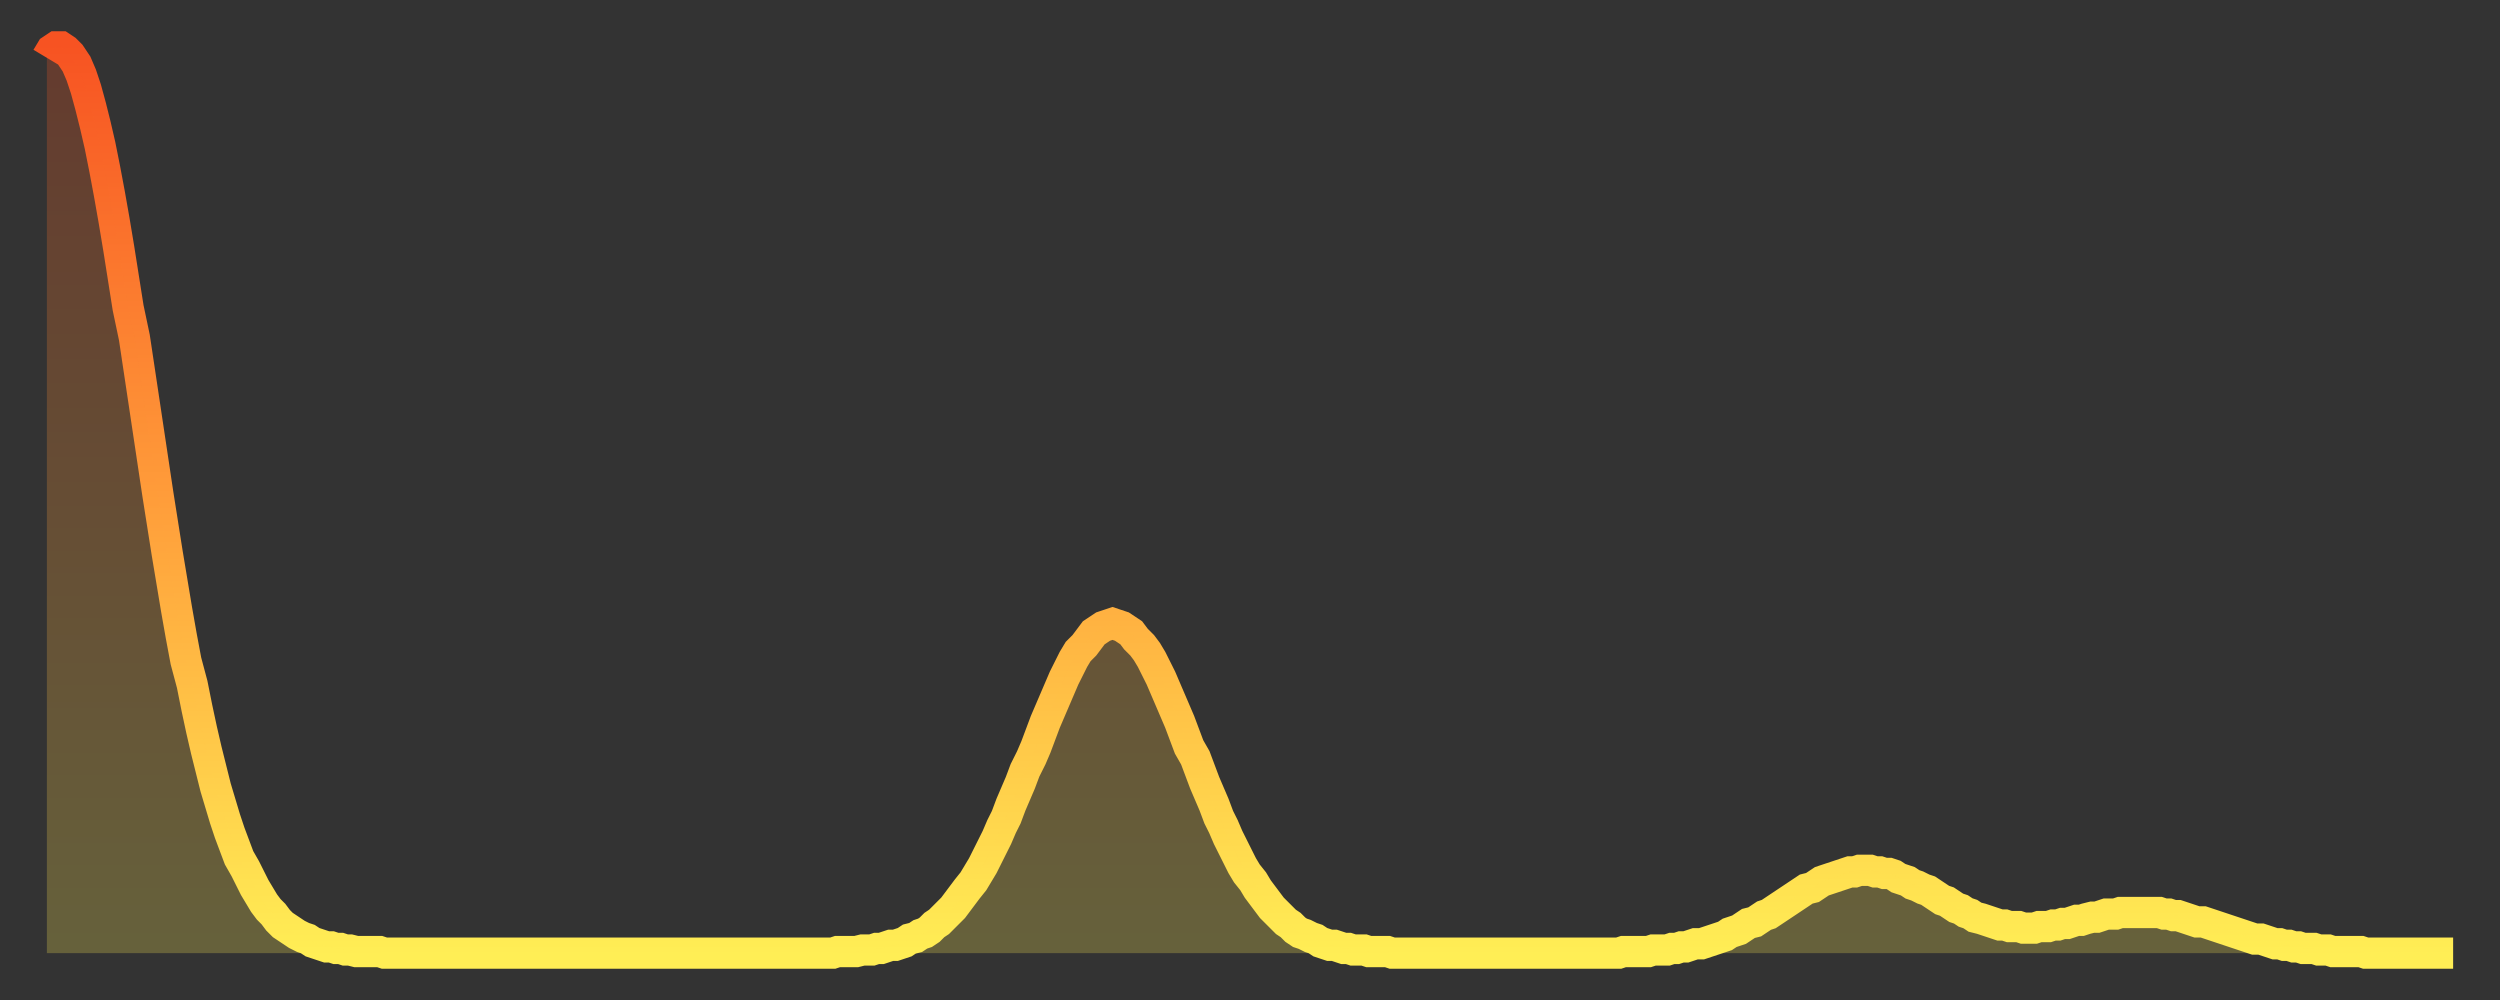 <?xml version="1.0" encoding="utf-8" ?>
<svg baseProfile="full" height="64" version="1.1" width="160" xmlns="http://www.w3.org/2000/svg" xmlns:ev="http://www.w3.org/2001/xml-events" xmlns:xlink="http://www.w3.org/1999/xlink"><rect width="100%" height="100%" fill="#333333" stroke="none"/><defs><linearGradient id="id3142132" x1="0" x2="0" y1="0" y2="1"><stop offset="0%" stop-color="#f75322" /><stop offset="50%" stop-color="#ff9d3a" /><stop offset="100%" stop-color="#ffee55" /></linearGradient></defs><g transform="translate(3,3)"><g><path d="M 0.0 0.7 0.3 0.2 0.6 0.0 0.9 0.0 1.2 0.2 1.5 0.5 1.9 1.1 2.2 1.8 2.5 2.7 2.8 3.8 3.1 5.0 3.4 6.3 3.7 7.8 4.0 9.4 4.3 11.1 4.6 12.9 4.9 14.8 5.2 16.7 5.6 18.6 5.9 20.6 6.2 22.6 6.5 24.6 6.8 26.6 7.1 28.6 7.4 30.5 7.7 32.4 8.0 34.2 8.3 36.0 8.6 37.7 8.9 39.3 9.3 40.8 9.6 42.3 9.9 43.7 10.2 45.0 10.5 46.2 10.8 47.4 11.1 48.4 11.4 49.4 11.7 50.3 12.0 51.1 12.3 51.9 12.7 52.6 13.0 53.2 13.3 53.8 13.6 54.3 13.9 54.8 14.2 55.2 14.5 55.5 14.8 55.9 15.1 56.2 15.4 56.4 15.7 56.6 16.0 56.8 16.4 57.0 16.7 57.1 17.0 57.3 17.3 57.4 17.6 57.5 17.9 57.6 18.2 57.6 18.5 57.7 18.8 57.7 19.1 57.8 19.4 57.8 19.8 57.9 20.1 57.9 20.4 57.9 20.7 57.9 21.0 57.9 21.3 57.9 21.6 58.0 21.9 58.0 22.2 58.0 22.5 58.0 22.8 58.0 23.1 58.0 23.5 58.0 23.8 58.0 24.1 58.0 24.4 58.0 24.7 58.0 25.0 58.0 25.3 58.0 25.6 58.0 25.9 58.0 26.2 58.0 26.5 58.0 26.8 58.0 27.2 58.0 27.5 58.0 27.8 58.0 28.1 58.0 28.4 58.0 28.7 58.0 29.0 58.0 29.3 58.0 29.6 58.0 29.9 58.0 30.2 58.0 30.6 58.0 30.9 58.0 31.2 58.0 31.5 58.0 31.8 58.0 32.1 58.0 32.4 58.0 32.7 58.0 33.0 58.0 33.3 58.0 33.6 58.0 33.9 58.0 34.3 58.0 34.6 58.0 34.9 58.0 35.2 58.0 35.5 58.0 35.8 58.0 36.1 58.0 36.4 58.0 36.7 58.0 37.0 58.0 37.3 58.0 37.7 58.0 38.0 58.0 38.3 58.0 38.6 58.0 38.9 58.0 39.2 58.0 39.5 58.0 39.8 58.0 40.1 58.0 40.4 58.0 40.7 58.0 41.0 58.0 41.4 58.0 41.7 58.0 42.0 58.0 42.3 58.0 42.6 58.0 42.9 58.0 43.2 58.0 43.5 58.0 43.8 58.0 44.1 58.0 44.4 58.0 44.7 58.0 45.1 58.0 45.4 58.0 45.7 58.0 46.0 58.0 46.3 58.0 46.6 58.0 46.9 58.0 47.2 58.0 47.5 58.0 47.8 58.0 48.1 58.0 48.5 58.0 48.8 58.0 49.1 58.0 49.4 58.0 49.7 58.0 50.0 58.0 50.3 58.0 50.6 57.9 50.9 57.9 51.2 57.9 51.5 57.9 51.8 57.9 52.2 57.8 52.5 57.8 52.8 57.8 53.1 57.7 53.4 57.7 53.7 57.6 54.0 57.5 54.3 57.5 54.6 57.4 54.9 57.3 55.2 57.1 55.6 57.0 55.9 56.8 56.2 56.7 56.5 56.5 56.8 56.2 57.1 56.0 57.4 55.7 57.7 55.4 58.0 55.1 58.3 54.7 58.6 54.3 58.9 53.9 59.3 53.4 59.6 52.9 59.9 52.4 60.2 51.8 60.5 51.2 60.8 50.6 61.1 49.9 61.4 49.3 61.7 48.5 62.0 47.8 62.3 47.1 62.6 46.3 63.0 45.5 63.3 44.8 63.6 44.0 63.9 43.2 64.2 42.5 64.5 41.8 64.8 41.1 65.1 40.4 65.4 39.8 65.7 39.2 66.0 38.7 66.4 38.3 66.7 37.9 67.0 37.5 67.3 37.3 67.6 37.1 67.9 37.0 68.2 36.9 68.5 37.0 68.8 37.1 69.1 37.3 69.4 37.5 69.7 37.9 70.1 38.3 70.4 38.7 70.7 39.2 71.0 39.8 71.3 40.4 71.6 41.1 71.9 41.8 72.2 42.5 72.5 43.2 72.8 44.0 73.1 44.8 73.5 45.5 73.8 46.3 74.1 47.1 74.4 47.8 74.7 48.5 75.0 49.3 75.3 49.9 75.6 50.6 75.9 51.2 76.2 51.8 76.5 52.4 76.8 52.9 77.2 53.4 77.5 53.9 77.8 54.3 78.1 54.7 78.4 55.1 78.7 55.4 79.0 55.7 79.3 56.0 79.6 56.2 79.9 56.5 80.2 56.7 80.5 56.8 80.9 57.0 81.2 57.1 81.5 57.3 81.8 57.4 82.1 57.5 82.4 57.5 82.7 57.6 83.0 57.7 83.3 57.7 83.6 57.8 83.9 57.8 84.3 57.8 84.6 57.9 84.9 57.9 85.2 57.9 85.5 57.9 85.8 57.9 86.1 58.0 86.4 58.0 86.7 58.0 87.0 58.0 87.3 58.0 87.6 58.0 88.0 58.0 88.3 58.0 88.6 58.0 88.9 58.0 89.2 58.0 89.5 58.0 89.8 58.0 90.1 58.0 90.4 58.0 90.7 58.0 91.0 58.0 91.4 58.0 91.7 58.0 92.0 58.0 92.3 58.0 92.6 58.0 92.9 58.0 93.2 58.0 93.5 58.0 93.8 58.0 94.1 58.0 94.4 58.0 94.7 58.0 95.1 58.0 95.4 58.0 95.7 58.0 96.0 58.0 96.3 58.0 96.6 58.0 96.9 58.0 97.2 58.0 97.5 58.0 97.8 58.0 98.1 58.0 98.4 58.0 98.8 58.0 99.1 58.0 99.4 58.0 99.7 58.0 100.0 58.0 100.3 58.0 100.6 58.0 100.9 57.9 101.2 57.9 101.5 57.9 101.8 57.9 102.2 57.9 102.5 57.9 102.8 57.8 103.1 57.8 103.4 57.8 103.7 57.8 104.0 57.7 104.3 57.7 104.6 57.6 104.9 57.6 105.2 57.5 105.5 57.4 105.9 57.4 106.2 57.3 106.5 57.2 106.8 57.1 107.1 57.0 107.4 56.9 107.7 56.7 108.0 56.6 108.3 56.5 108.6 56.3 108.9 56.1 109.3 56.0 109.6 55.8 109.9 55.6 110.2 55.5 110.5 55.3 110.8 55.1 111.1 54.9 111.4 54.7 111.7 54.5 112.0 54.3 112.3 54.1 112.6 53.9 113.0 53.8 113.3 53.6 113.6 53.4 113.9 53.3 114.2 53.2 114.5 53.1 114.8 53.0 115.1 52.9 115.4 52.8 115.7 52.8 116.0 52.7 116.3 52.7 116.7 52.7 117.0 52.8 117.3 52.8 117.6 52.9 117.9 52.9 118.2 53.0 118.5 53.2 118.8 53.3 119.1 53.4 119.4 53.6 119.7 53.7 120.1 53.9 120.4 54.0 120.7 54.2 121.0 54.4 121.3 54.6 121.6 54.7 121.9 54.9 122.2 55.1 122.5 55.2 122.8 55.4 123.1 55.5 123.4 55.7 123.8 55.8 124.1 55.9 124.4 56.0 124.7 56.1 125.0 56.2 125.3 56.2 125.6 56.3 125.9 56.3 126.2 56.3 126.5 56.4 126.8 56.4 127.2 56.4 127.5 56.3 127.8 56.3 128.1 56.3 128.4 56.2 128.7 56.2 129.0 56.1 129.3 56.1 129.6 56.0 129.9 55.9 130.2 55.9 130.5 55.8 130.9 55.7 131.2 55.7 131.5 55.6 131.8 55.5 132.1 55.5 132.4 55.5 132.7 55.4 133.0 55.4 133.3 55.4 133.6 55.4 133.9 55.4 134.2 55.4 134.6 55.4 134.9 55.4 135.2 55.4 135.5 55.5 135.8 55.5 136.1 55.6 136.4 55.6 136.7 55.7 137.0 55.8 137.3 55.9 137.6 56.0 138.0 56.0 138.3 56.1 138.6 56.2 138.9 56.3 139.2 56.4 139.5 56.5 139.8 56.6 140.1 56.7 140.4 56.8 140.7 56.9 141.0 57.0 141.3 57.1 141.7 57.1 142.0 57.2 142.3 57.3 142.6 57.4 142.9 57.4 143.2 57.5 143.5 57.5 143.8 57.6 144.1 57.6 144.4 57.7 144.7 57.7 145.1 57.7 145.4 57.8 145.7 57.8 146.0 57.8 146.3 57.9 146.6 57.9 146.9 57.9 147.2 57.9 147.5 57.9 147.8 57.9 148.1 57.9 148.4 58.0 148.8 58.0 149.1 58.0 149.4 58.0 149.7 58.0 150.0 58.0 150.3 58.0 150.6 58.0 150.9 58.0 151.2 58.0 151.5 58.0 151.8 58.0 152.1 58.0 152.5 58.0 152.8 58.0 153.1 58.0 153.4 58.0 153.7 58.0 154.0 58.0" fill="none" id="graph-curve" opacity="1" stroke="url(#id3142132)" stroke-width="2" /><path d="M 0 58 L 0.0 0.7 0.3 0.2 0.6 0.0 0.9 0.0 1.2 0.2 1.5 0.5 1.9 1.1 2.2 1.8 2.5 2.7 2.8 3.8 3.1 5.0 3.4 6.3 3.7 7.8 4.0 9.4 4.3 11.1 4.6 12.9 4.9 14.8 5.2 16.7 5.6 18.6 5.9 20.6 6.2 22.6 6.5 24.6 6.8 26.6 7.1 28.6 7.4 30.5 7.7 32.4 8.0 34.2 8.3 36.0 8.6 37.7 8.9 39.3 9.3 40.8 9.6 42.3 9.9 43.7 10.2 45.0 10.5 46.2 10.8 47.4 11.1 48.4 11.4 49.4 11.7 50.3 12.0 51.1 12.3 51.9 12.7 52.6 13.0 53.2 13.3 53.8 13.6 54.3 13.9 54.8 14.2 55.2 14.5 55.5 14.8 55.9 15.1 56.2 15.4 56.4 15.7 56.6 16.0 56.8 16.4 57.0 16.7 57.1 17.0 57.3 17.3 57.4 17.6 57.5 17.9 57.6 18.2 57.6 18.5 57.7 18.8 57.7 19.1 57.8 19.4 57.8 19.8 57.9 20.1 57.9 20.4 57.9 20.7 57.9 21.0 57.9 21.3 57.9 21.6 58.0 21.9 58.0 22.2 58.0 22.5 58.0 22.8 58.0 23.1 58.0 23.5 58.0 23.8 58.0 24.1 58.0 24.4 58.0 24.7 58.0 25.0 58.0 25.3 58.0 25.6 58.0 25.9 58.0 26.2 58.0 26.5 58.0 26.8 58.0 27.2 58.0 27.5 58.0 27.8 58.0 28.1 58.0 28.4 58.0 28.7 58.0 29.0 58.0 29.3 58.0 29.6 58.0 29.9 58.0 30.2 58.0 30.6 58.0 30.9 58.0 31.2 58.0 31.5 58.0 31.8 58.0 32.1 58.0 32.4 58.0 32.7 58.0 33.0 58.0 33.3 58.0 33.6 58.0 33.9 58.0 34.3 58.0 34.6 58.0 34.9 58.0 35.2 58.0 35.5 58.0 35.8 58.0 36.1 58.0 36.4 58.0 36.7 58.0 37.0 58.0 37.3 58.0 37.7 58.0 38.0 58.0 38.3 58.0 38.6 58.0 38.9 58.0 39.2 58.0 39.5 58.0 39.8 58.0 40.1 58.0 40.4 58.0 40.7 58.0 41.0 58.0 41.4 58.0 41.7 58.0 42.0 58.0 42.3 58.0 42.6 58.0 42.9 58.0 43.2 58.0 43.5 58.0 43.8 58.0 44.1 58.0 44.4 58.0 44.7 58.0 45.1 58.0 45.4 58.0 45.7 58.0 46.0 58.0 46.3 58.0 46.6 58.0 46.9 58.0 47.2 58.0 47.5 58.0 47.8 58.0 48.1 58.0 48.5 58.0 48.8 58.0 49.1 58.0 49.4 58.0 49.7 58.0 50.0 58.0 50.3 58.0 50.6 57.9 50.9 57.9 51.2 57.9 51.5 57.9 51.8 57.9 52.2 57.8 52.5 57.8 52.8 57.8 53.1 57.7 53.4 57.7 53.7 57.6 54.0 57.5 54.3 57.5 54.6 57.4 54.9 57.3 55.2 57.1 55.6 57.0 55.9 56.8 56.2 56.7 56.5 56.5 56.8 56.2 57.1 56.0 57.4 55.7 57.7 55.4 58.0 55.1 58.3 54.7 58.6 54.3 58.9 53.9 59.3 53.4 59.6 52.9 59.9 52.4 60.2 51.8 60.5 51.2 60.8 50.6 61.1 49.9 61.4 49.3 61.7 48.5 62.0 47.8 62.3 47.1 62.6 46.3 63.0 45.5 63.3 44.8 63.6 44.0 63.9 43.2 64.2 42.5 64.5 41.8 64.8 41.1 65.1 40.4 65.4 39.8 65.7 39.2 66.0 38.7 66.4 38.3 66.7 37.9 67.0 37.5 67.3 37.3 67.6 37.1 67.9 37.0 68.2 36.9 68.5 37.0 68.8 37.1 69.1 37.3 69.4 37.5 69.7 37.9 70.1 38.3 70.4 38.7 70.7 39.2 71.0 39.8 71.3 40.4 71.6 41.1 71.9 41.8 72.2 42.5 72.5 43.2 72.8 44.0 73.1 44.8 73.5 45.5 73.8 46.3 74.1 47.1 74.4 47.8 74.7 48.5 75.0 49.3 75.3 49.9 75.6 50.6 75.9 51.2 76.2 51.8 76.5 52.4 76.8 52.9 77.2 53.4 77.5 53.9 77.8 54.3 78.1 54.7 78.4 55.1 78.7 55.4 79.0 55.7 79.3 56.0 79.6 56.2 79.9 56.5 80.2 56.7 80.5 56.8 80.9 57.0 81.2 57.1 81.5 57.3 81.8 57.4 82.1 57.5 82.4 57.5 82.7 57.6 83.0 57.7 83.3 57.7 83.6 57.8 83.9 57.8 84.3 57.8 84.6 57.9 84.9 57.9 85.2 57.9 85.5 57.9 85.8 57.9 86.1 58.0 86.4 58.0 86.7 58.0 87.0 58.0 87.3 58.0 87.6 58.0 88.0 58.0 88.3 58.0 88.6 58.0 88.9 58.0 89.2 58.0 89.5 58.0 89.8 58.0 90.1 58.0 90.4 58.0 90.7 58.0 91.0 58.0 91.4 58.0 91.7 58.0 92.0 58.0 92.3 58.0 92.6 58.0 92.9 58.0 93.2 58.0 93.5 58.0 93.8 58.0 94.1 58.0 94.4 58.0 94.7 58.0 95.1 58.0 95.4 58.0 95.7 58.0 96.0 58.0 96.3 58.0 96.6 58.0 96.9 58.0 97.2 58.0 97.5 58.0 97.8 58.0 98.1 58.0 98.4 58.0 98.8 58.0 99.1 58.0 99.4 58.0 99.7 58.0 100.0 58.0 100.3 58.0 100.6 58.0 100.9 57.9 101.2 57.9 101.5 57.9 101.8 57.9 102.2 57.9 102.5 57.9 102.8 57.8 103.1 57.8 103.4 57.8 103.7 57.8 104.0 57.7 104.3 57.7 104.6 57.6 104.9 57.6 105.2 57.5 105.5 57.4 105.9 57.4 106.2 57.3 106.5 57.2 106.8 57.1 107.1 57.0 107.4 56.9 107.7 56.7 108.0 56.6 108.3 56.5 108.6 56.3 108.9 56.1 109.3 56.0 109.6 55.8 109.9 55.6 110.2 55.5 110.5 55.3 110.8 55.1 111.1 54.9 111.4 54.7 111.7 54.5 112.0 54.3 112.3 54.1 112.6 53.9 113.0 53.8 113.3 53.6 113.6 53.4 113.9 53.3 114.2 53.2 114.5 53.1 114.8 53.0 115.1 52.9 115.4 52.8 115.7 52.8 116.0 52.7 116.3 52.7 116.7 52.7 117.0 52.8 117.3 52.8 117.6 52.9 117.9 52.9 118.2 53.0 118.5 53.2 118.8 53.3 119.1 53.4 119.4 53.6 119.7 53.7 120.1 53.9 120.4 54.0 120.7 54.2 121.0 54.4 121.3 54.6 121.6 54.7 121.9 54.9 122.2 55.1 122.5 55.2 122.8 55.4 123.1 55.5 123.4 55.7 123.8 55.8 124.1 55.9 124.4 56.0 124.7 56.1 125.0 56.2 125.3 56.2 125.6 56.3 125.9 56.3 126.2 56.3 126.5 56.4 126.8 56.4 127.2 56.4 127.5 56.3 127.8 56.3 128.1 56.3 128.4 56.2 128.7 56.2 129.0 56.1 129.3 56.1 129.6 56.0 129.9 55.9 130.2 55.9 130.5 55.8 130.9 55.7 131.2 55.7 131.5 55.6 131.8 55.5 132.1 55.5 132.4 55.5 132.7 55.4 133.0 55.4 133.3 55.4 133.6 55.4 133.9 55.4 134.2 55.4 134.6 55.4 134.9 55.4 135.2 55.4 135.5 55.5 135.8 55.5 136.1 55.6 136.4 55.6 136.7 55.7 137.0 55.8 137.3 55.9 137.6 56.0 138.0 56.0 138.3 56.1 138.6 56.2 138.9 56.3 139.2 56.4 139.5 56.5 139.8 56.6 140.1 56.7 140.4 56.8 140.7 56.9 141.0 57.0 141.3 57.1 141.7 57.1 142.0 57.2 142.3 57.3 142.6 57.4 142.9 57.4 143.2 57.5 143.5 57.5 143.8 57.6 144.1 57.6 144.4 57.7 144.7 57.7 145.1 57.7 145.4 57.8 145.7 57.8 146.0 57.8 146.3 57.9 146.6 57.9 146.9 57.9 147.2 57.9 147.5 57.9 147.8 57.9 148.1 57.9 148.4 58.0 148.8 58.0 149.1 58.0 149.4 58.0 149.7 58.0 150.0 58.0 150.3 58.0 150.6 58.0 150.9 58.0 151.2 58.0 151.5 58.0 151.8 58.0 152.1 58.0 152.5 58.0 152.8 58.0 153.1 58.0 153.4 58.0 153.7 58.0 154.0 58.0 154 58" fill="url(#id3142132)" fill-opacity=".25" id="graph-shadow" /></g></g></svg>